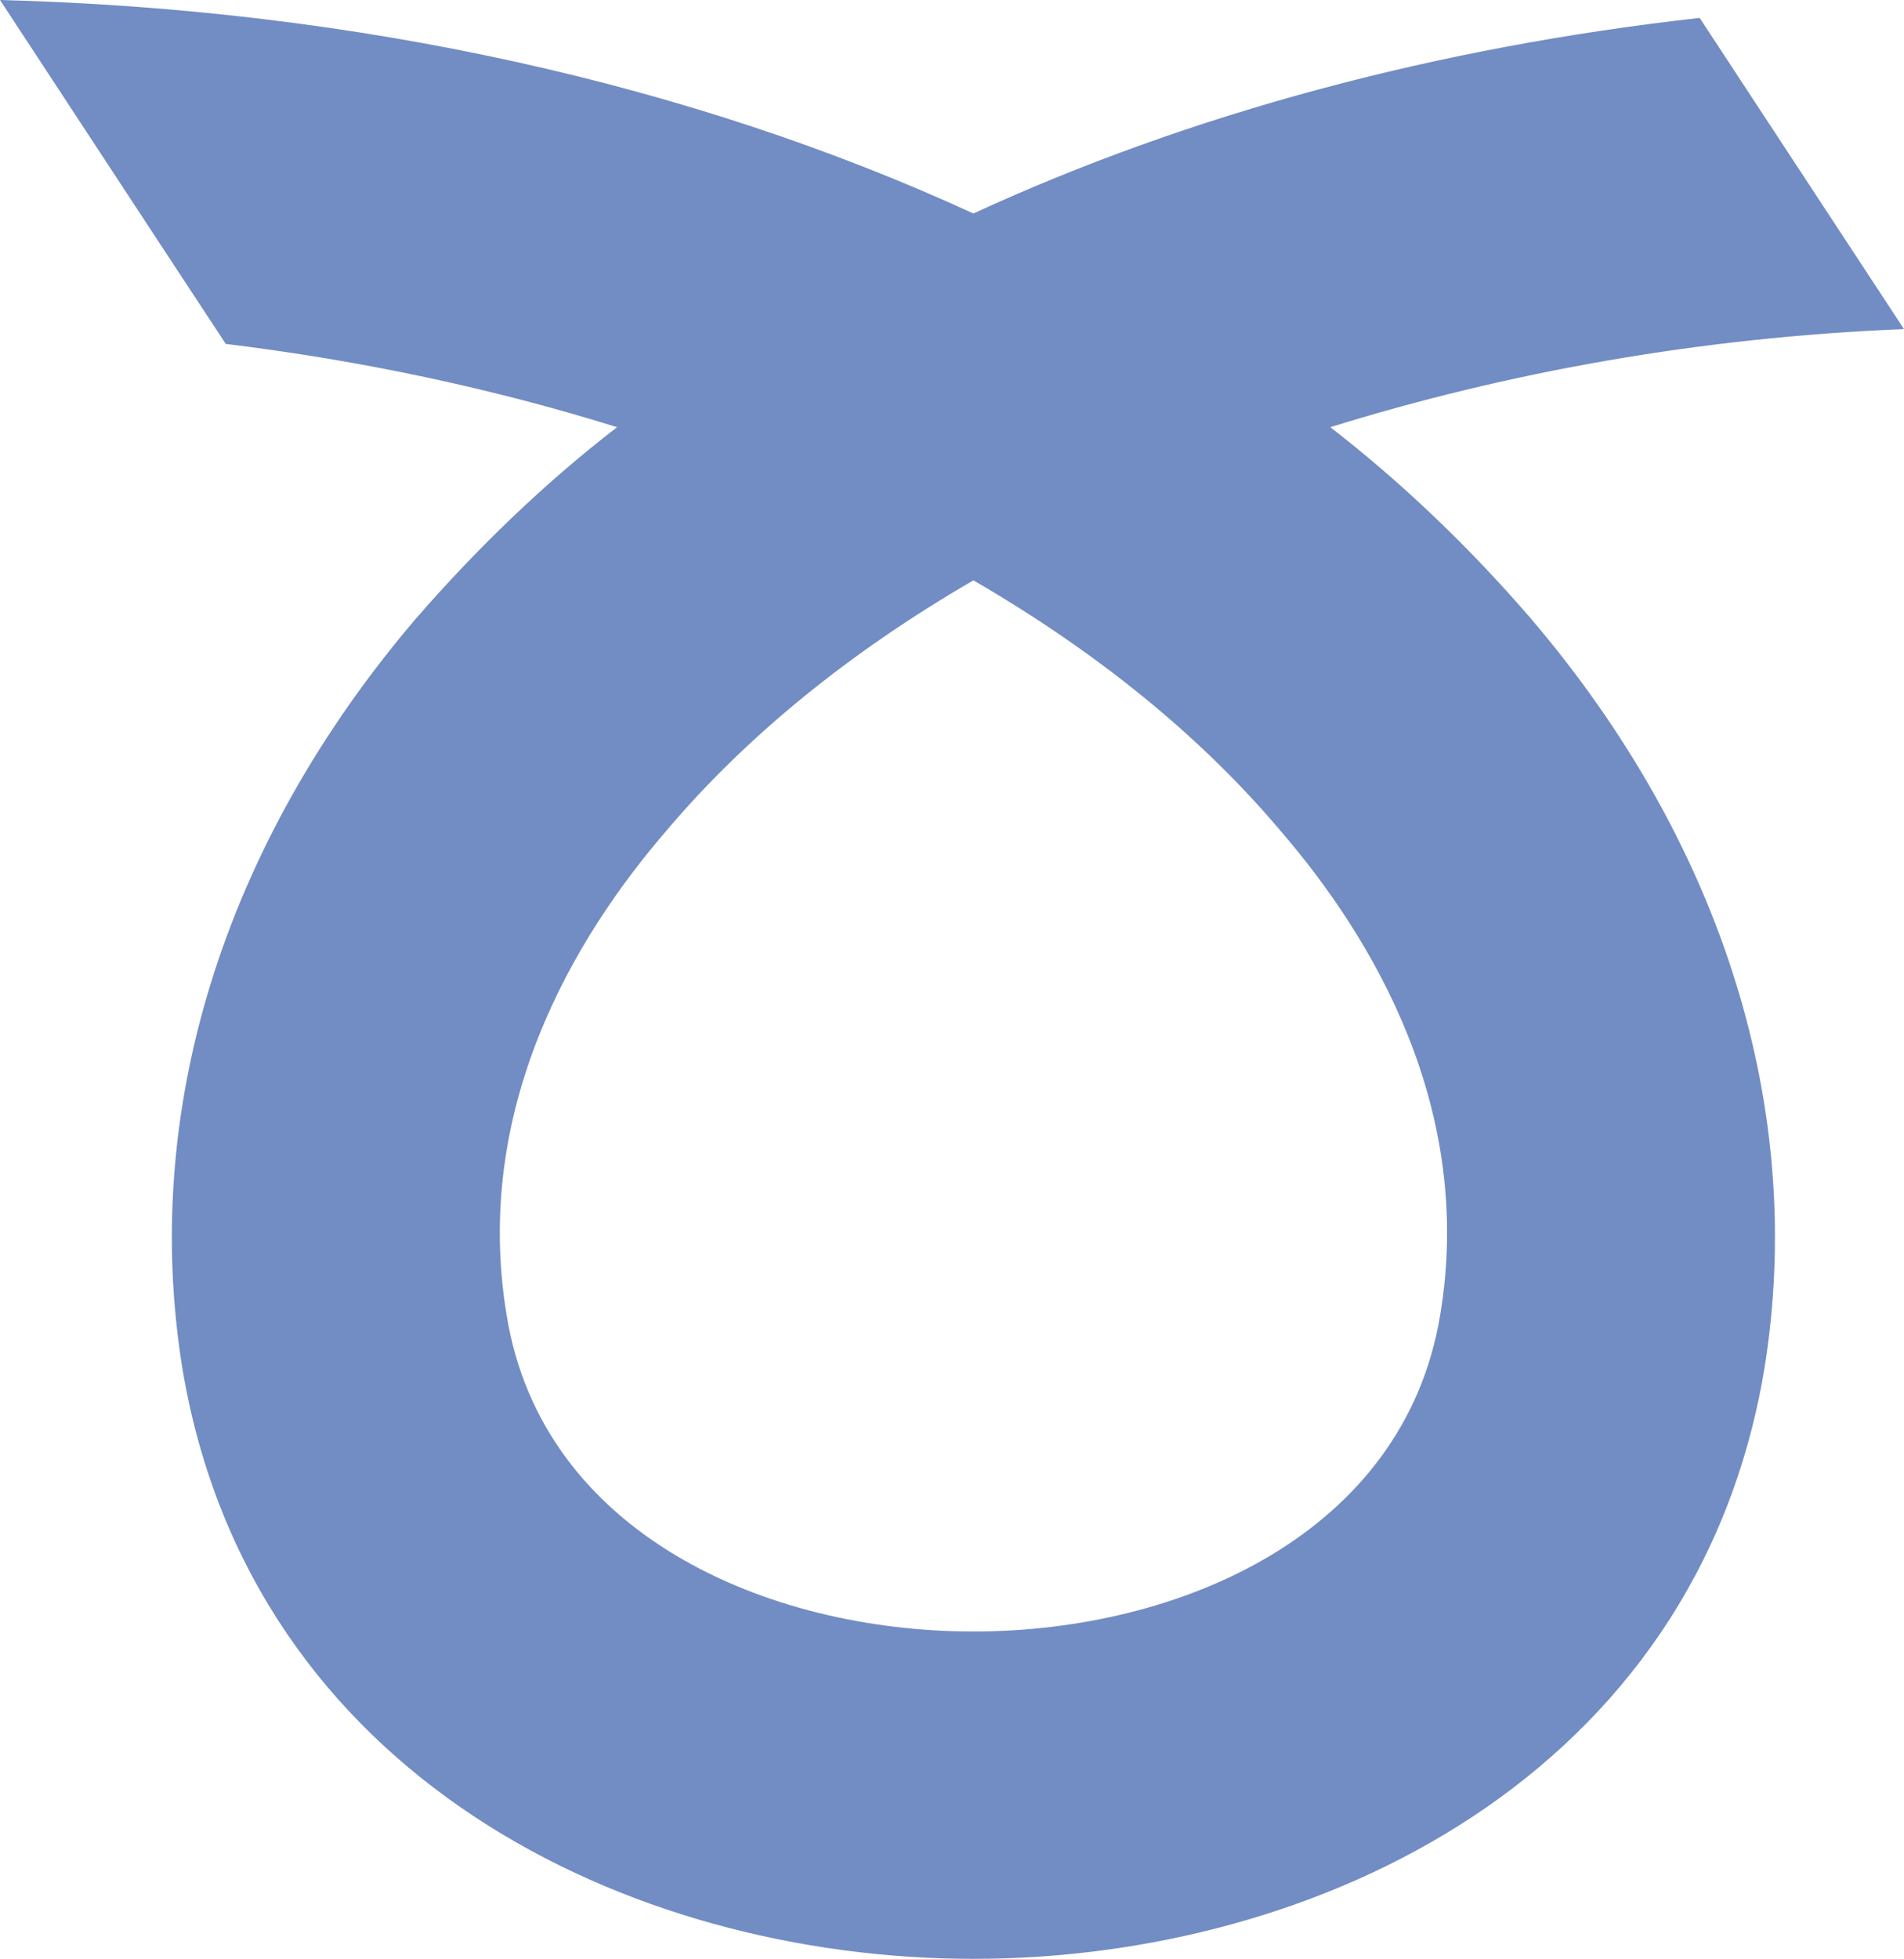 <?xml version="1.0" encoding="UTF-8"?>
<svg id="Layer_2" data-name="Layer 2" xmlns="http://www.w3.org/2000/svg" viewBox="0 0 97.84 100.65">
  <defs>
    <style>
      .cls-1 {
        fill: #728cc4;
      }
    </style>
  </defs>
  <g id="Layer_22" data-name="Layer 22">
    <path class="cls-1" d="M68.36,21.95c9.1-2.83,19.03-4.62,29.48-5.04l-7.71-11.74-2.79-4.25c-13.59,1.52-26.26,4.95-37.32,10.05C35.56,4.32,18.37.48,0,0l7.92,12.07,3.68,5.6c7.03.86,13.76,2.3,20.11,4.28-3.78,2.91-7.22,6.25-10.36,9.86-9.92,11.65-14.12,25.35-11.97,38.55,3.52,20.9,22.92,30.29,40.64,30.29s37.15-9.39,40.64-30.29c2.15-13.2-2.05-26.9-11.97-38.55-3.11-3.61-6.57-6.95-10.33-9.86ZM74,67.61c-1.88,11.21-13.36,16.22-23.98,16.22s-22.15-5.01-23.98-16.22c-1.78-10.63,3.44-19.4,8.19-24.91,4.15-4.91,9.48-9.22,15.79-12.88,6.31,3.66,11.65,7.97,15.79,12.88,4.75,5.51,9.98,14.28,8.19,24.91Z"/>
  </g>
</svg>